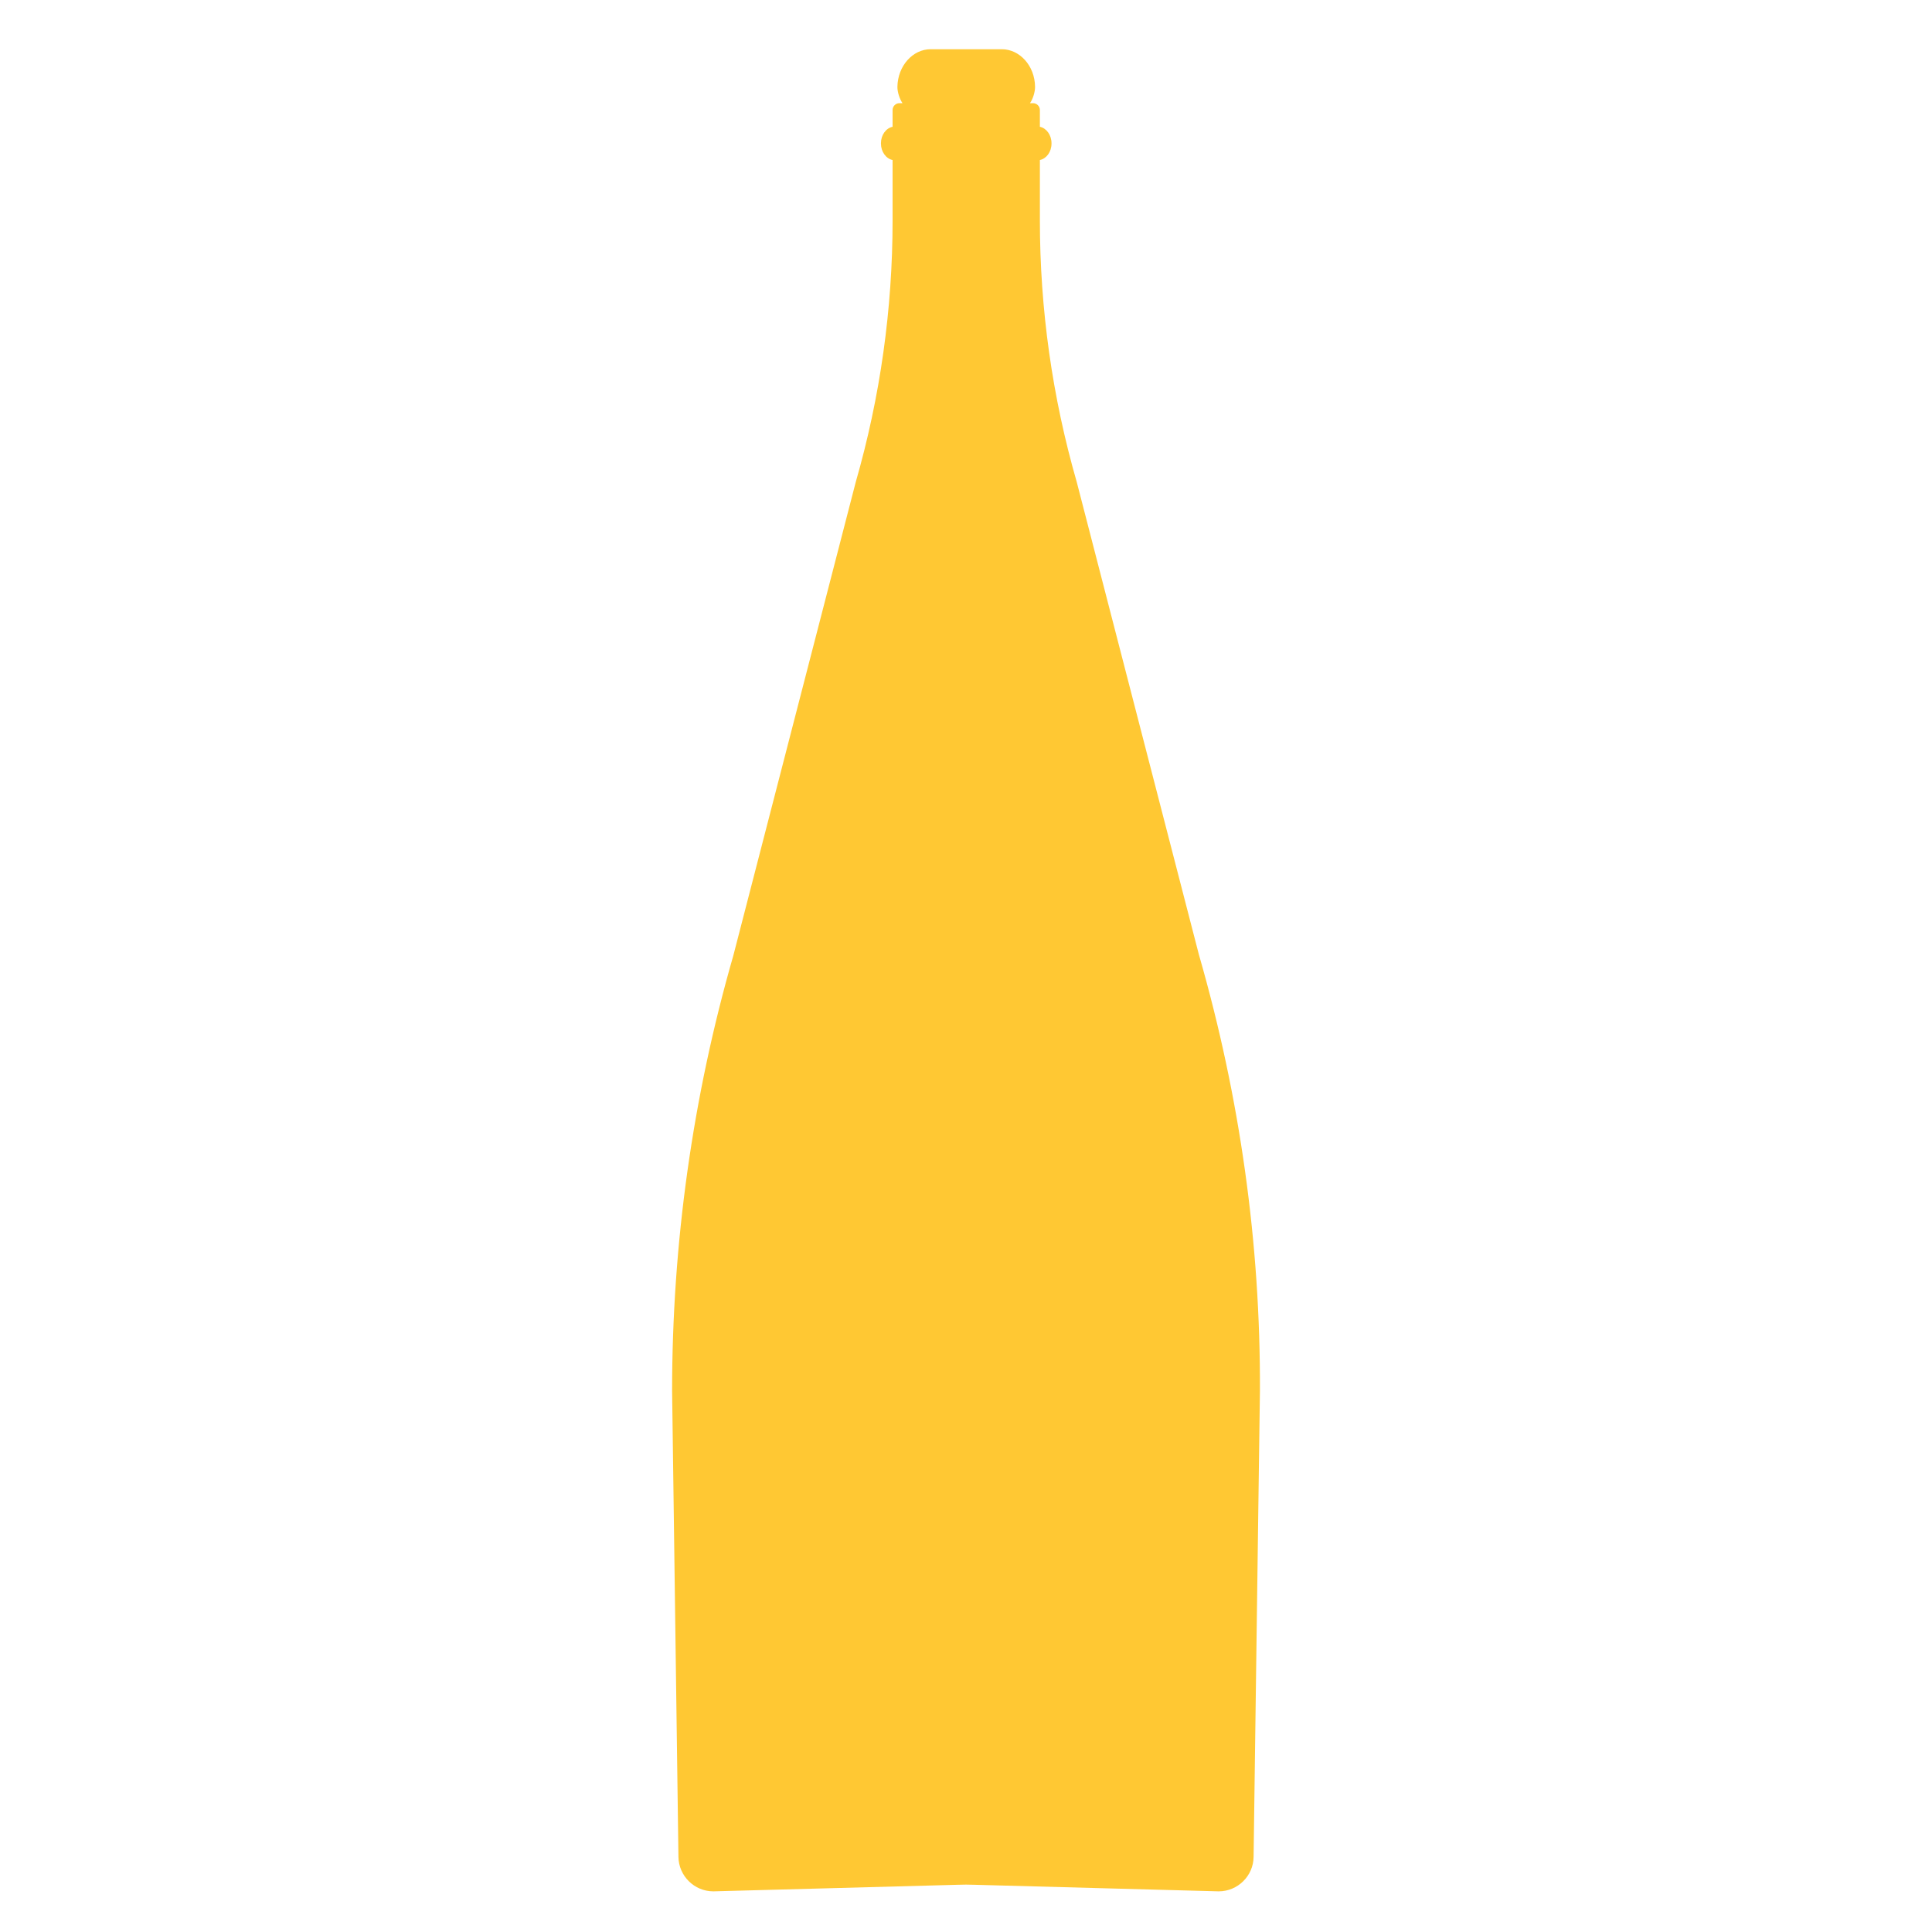 <?xml version="1.0" encoding="UTF-8"?>
<svg id="Layer_1" data-name="Layer 1" xmlns="http://www.w3.org/2000/svg" viewBox="0 0 500 500">
  <defs>
    <style>
      .cls-1 {
        fill: #ffc833;
      }
    </style>
  </defs>
  <path id="bottle1" class="cls-1" d="M310.33,247.27l-31.67-122.53c-6.34-22.03-9.54-44.81-9.54-67.74v-15.59c1.7-.35,3.01-2.11,3.01-4.25v-.1c0-2.11-1.31-3.9-3.01-4.25v-4.35c0-.96-.8-1.76-1.76-1.76h-.8c.8-1.15,1.31-2.95,1.31-4.14v-.12c-.06-5.44-4-9.7-8.59-9.7h-18.44c-4.61,0-8.49,4.29-8.59,9.7v.12c0,1.19.51,2.95,1.31,4.14h-.8c-.96,0-1.76.8-1.76,1.76v4.35c-1.7.35-3.01,2.11-3.01,4.25v.1c0,2.11,1.31,3.9,3.01,4.25v15.63c0,22.93-3.2,45.7-9.54,67.74l-31.67,122.5c-10.54,36.61-15.85,74.55-15.85,112.66l1.64,120.6c.06,4.94,4.1,8.94,9.04,8.94l63.19-1.7c1.44-.06,2.95-.06,4.39,0l63.19,1.7c4.94,0,9-4,9.04-8.94l1.64-120.6c.16-38.11-5.19-76.03-15.73-112.66h0Z"/>
</svg>